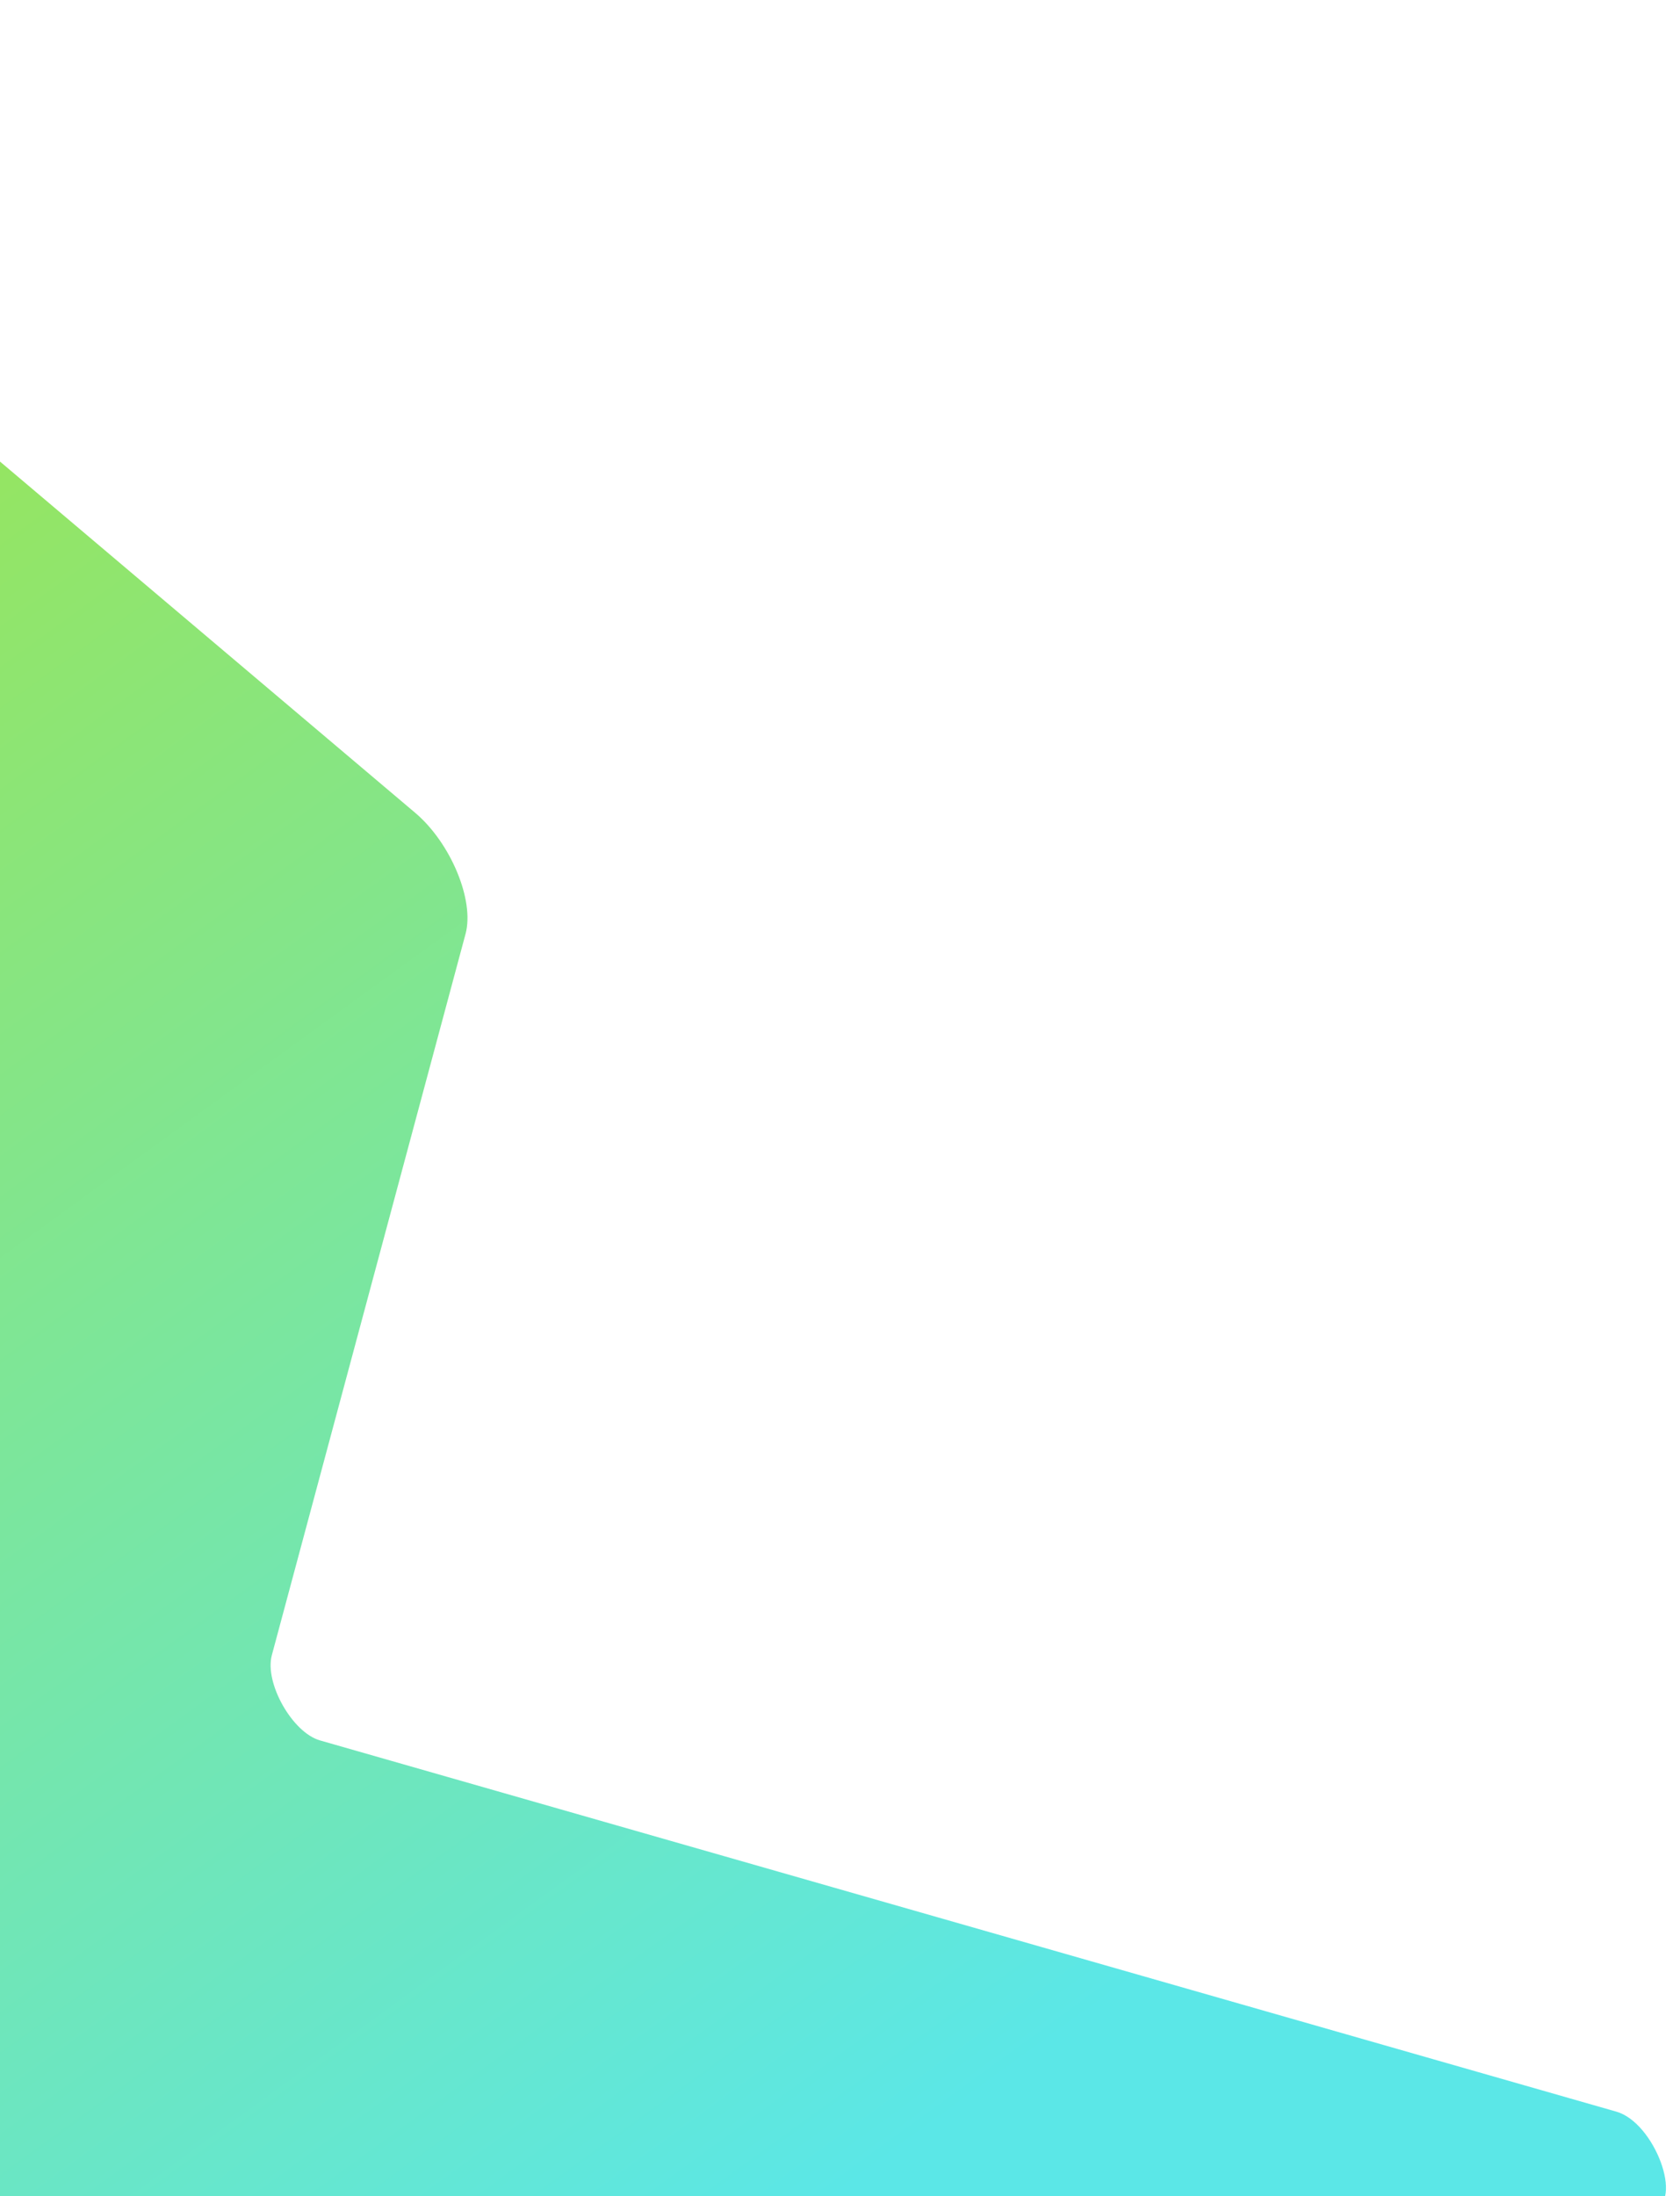 <svg xmlns="http://www.w3.org/2000/svg" width="101" height="132" viewBox="0 0 101 132" fill="none">
  <path d="M-30.827 1.67L24.959 48.851C27.094 50.657 28.532 54.107 27.99 56.124L16.342 99.485C15.894 101.154 17.574 104.128 19.235 104.604L97.174 126.917C99.476 127.576 101.25 132.355 99.362 132.818C66.848 140.793 16.582 152.116 1.682 140.601C-14.835 127.836 -22.067 109.197 -27.995 84.342C-33.58 60.922 -34.015 29.187 -34.684 3.038C-34.748 0.532 -32.935 -0.113 -30.827 1.67Z" fill="url(#paint0_linear_10311_16591)"/>
  <defs>
    <linearGradient id="paint0_linear_10311_16591" x1="43.308" y1="137.251" x2="-46.538" y2="13.482" gradientUnits="userSpaceOnUse">
      <stop stop-color="#5BE7E7"/>
      <stop offset="0.985" stop-color="#A7E438"/>
    </linearGradient>
  </defs>
</svg>